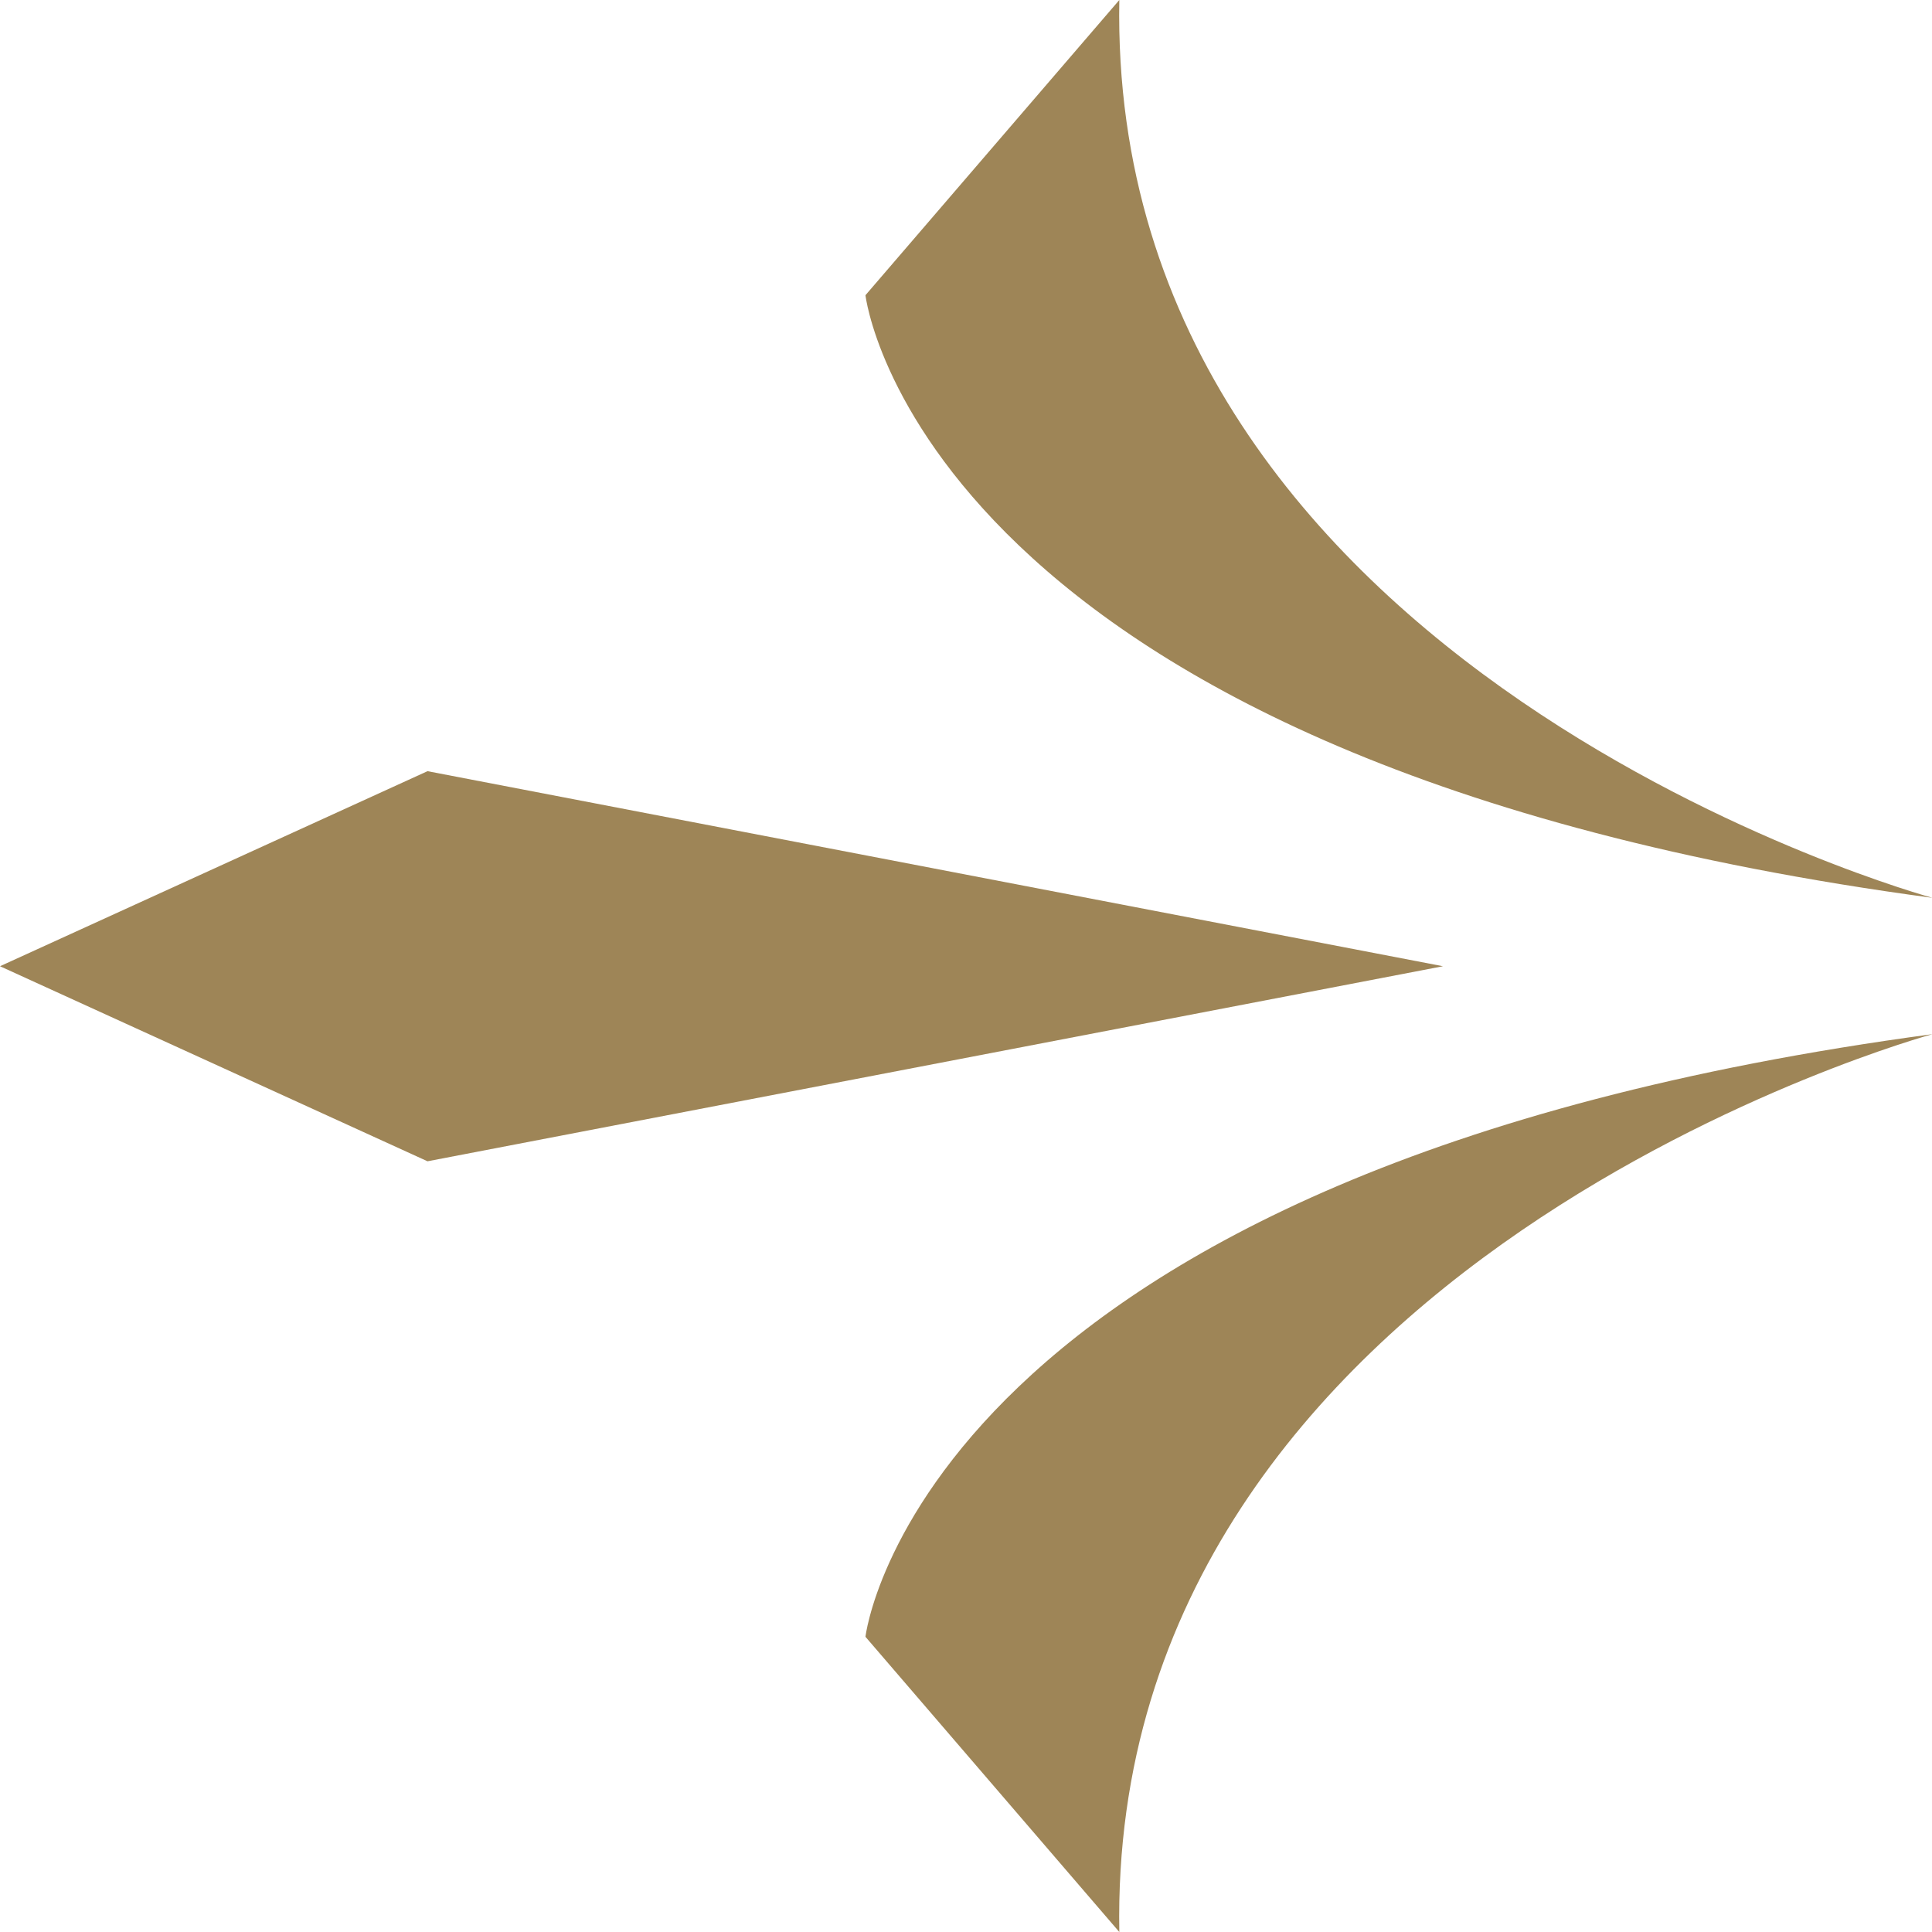 <svg width="25" height="25" viewBox="0 0 25 25" fill="none" xmlns="http://www.w3.org/2000/svg">
<g clip-path="url(#clip0_8678_3297)">
<path d="M14.484 25L11.199 21.18C11.199 21.18 11.895 15.14 25.006 13.382C25.006 13.382 14.325 16.289 14.484 25Z" fill="#9E8557"/>
<path d="M14.484 0L11.199 3.82C11.199 3.82 11.895 9.86 25.006 11.618C25.006 11.618 14.325 8.711 14.484 0Z" fill="#9E8557"/>
<path d="M0 12.503L5.532 15.027L18.672 12.503L5.532 9.979L0 12.503Z" fill="#9E8557"/>
</g>
<defs>
<clipPath id="clip0_8678_3297">
<rect width="25" height="25" fill="white"/>
</clipPath>
</defs>
</svg>
